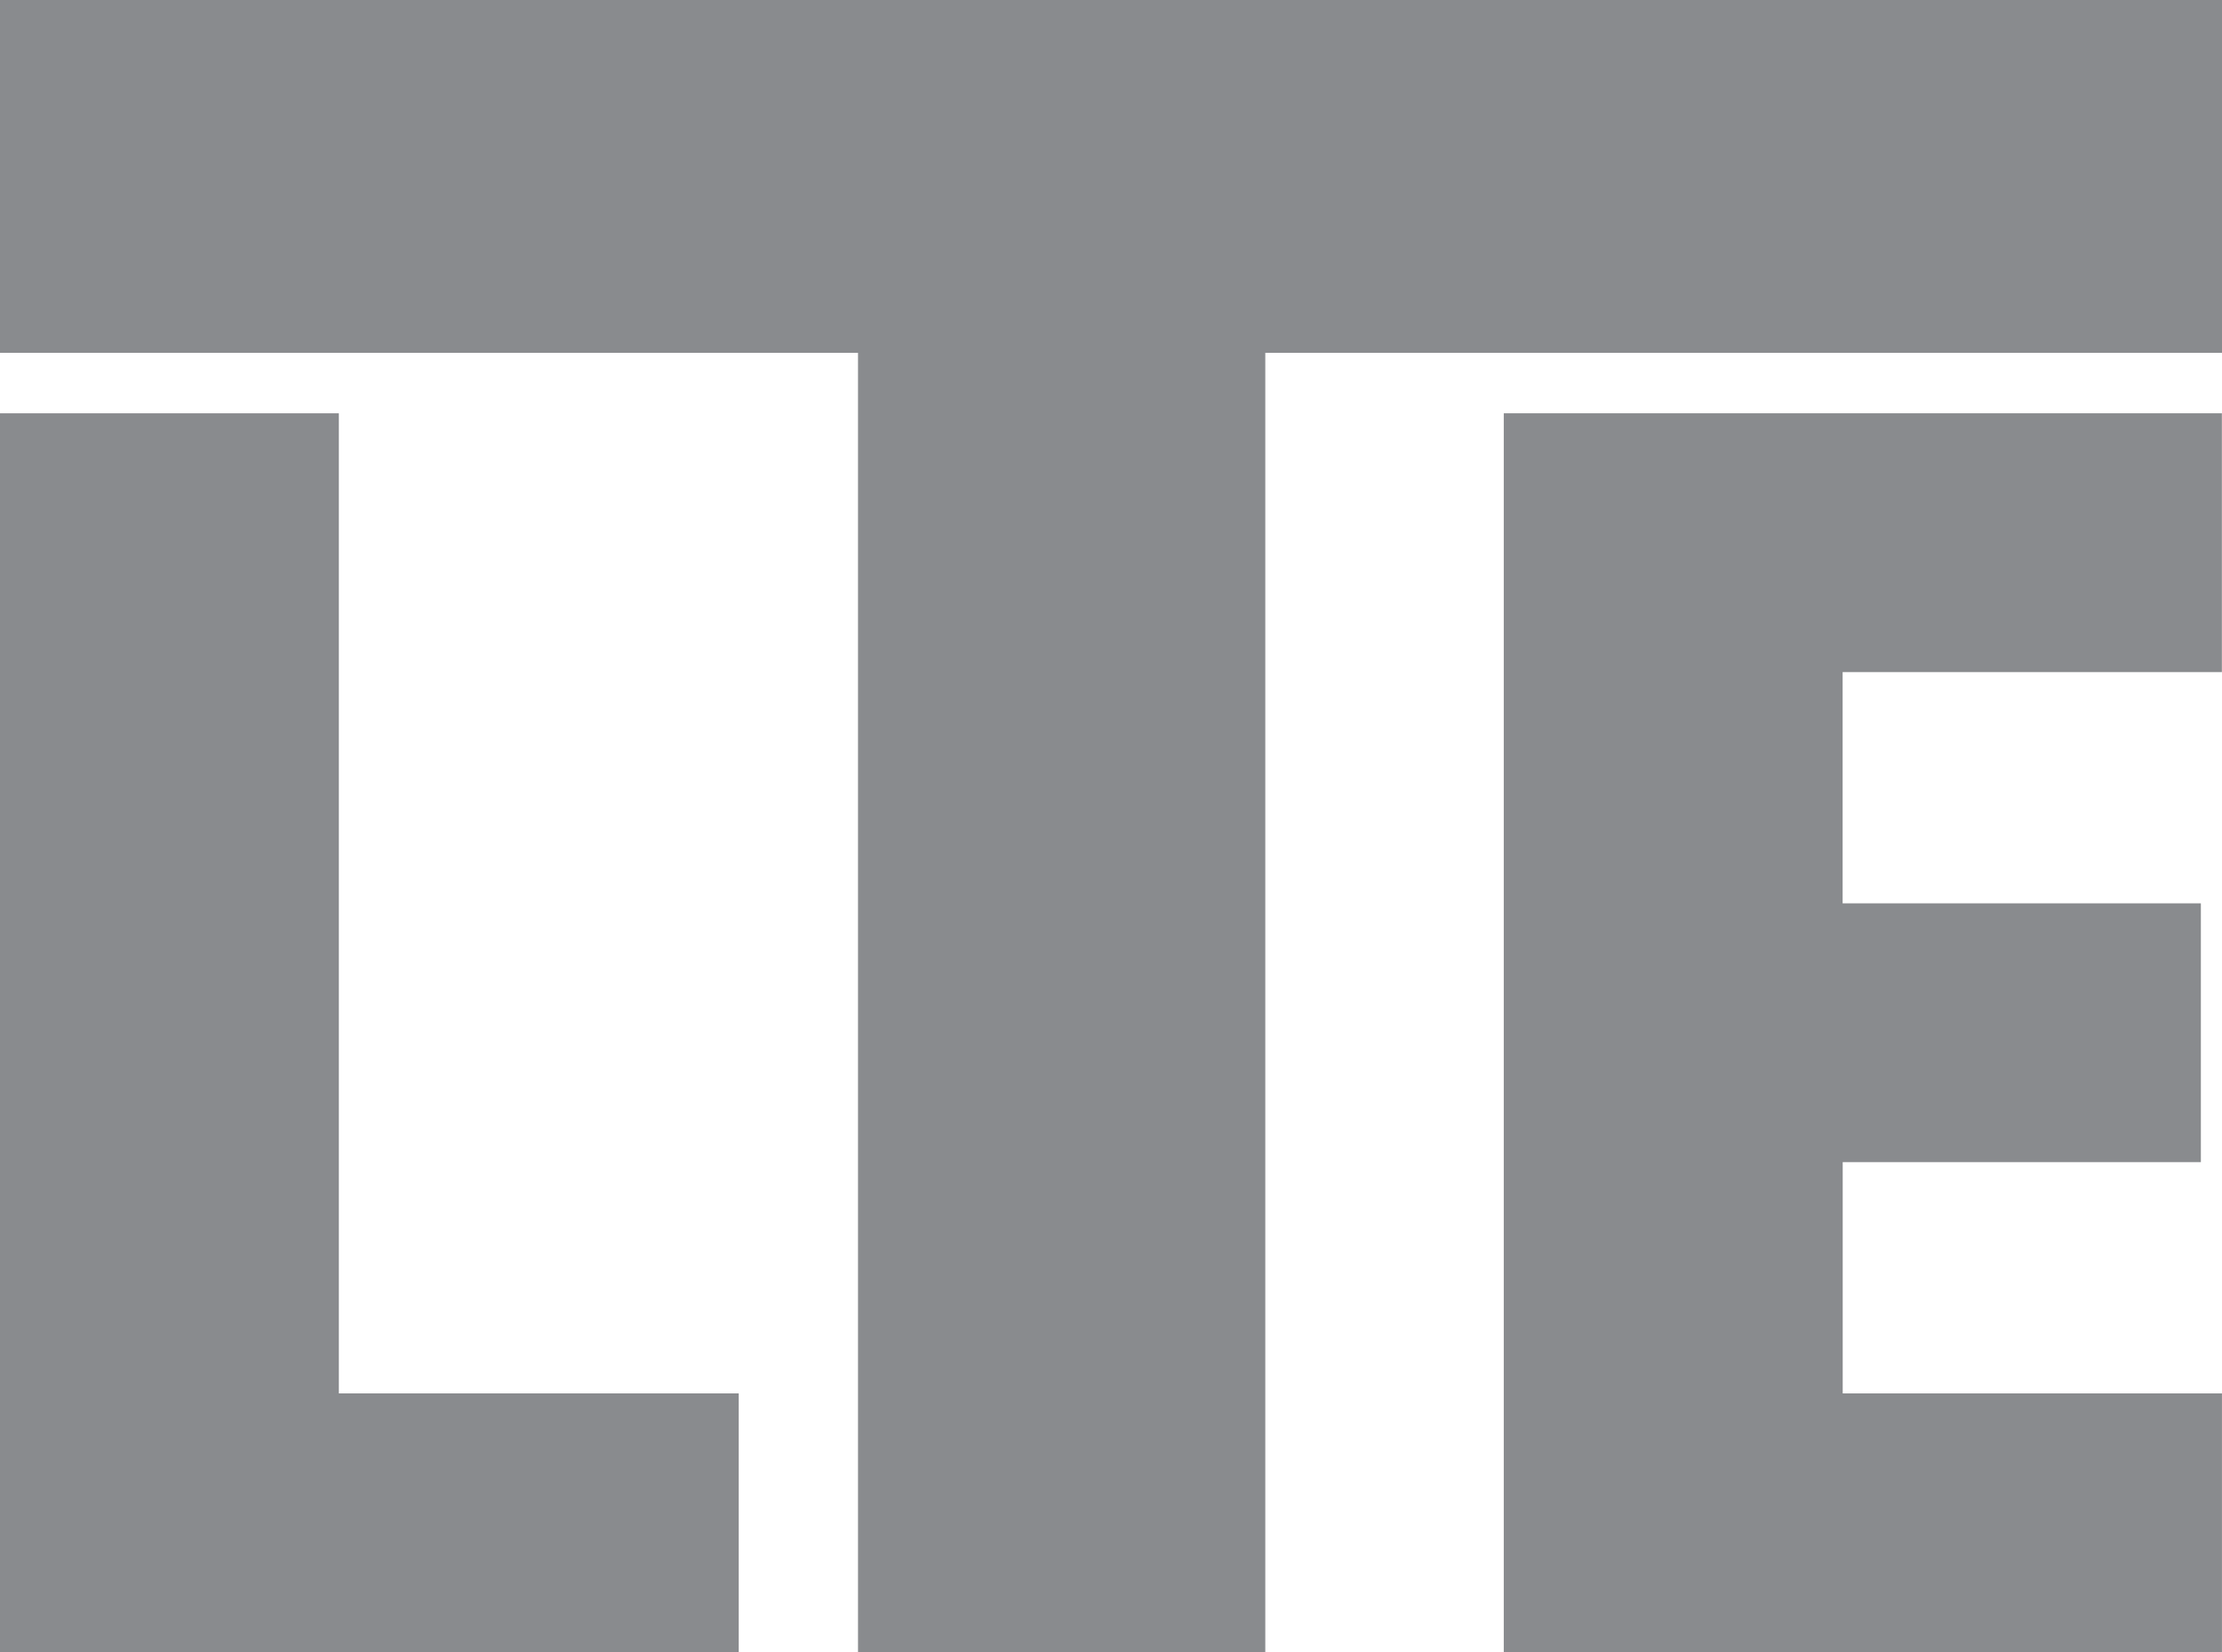 <?xml version="1.0" encoding="UTF-8"?> <svg xmlns="http://www.w3.org/2000/svg" width="82.021" height="60.997" viewBox="0 0 82.021 60.997"><g id="LTE-Logo" transform="translate(0 0)"><path id="Path_117" data-name="Path 117" d="M0,10.04V55.778H27.269V46.224H12.508V10.04Z" transform="translate(0 5.219)" fill="#898b8e"></path><path id="Path_118" data-name="Path 118" d="M0,0V13.027H31.672V61H46.706V13.027H82.021V0Z" fill="#898b8e"></path><path id="Path_119" data-name="Path 119" d="M49.032,10.04H36.524V55.778H63.035V46.224h-14V37.686H62.256V28.131H49.032V19.595h14V10.04Z" transform="translate(18.985 5.219)" fill="#898b8e"></path></g></svg> 